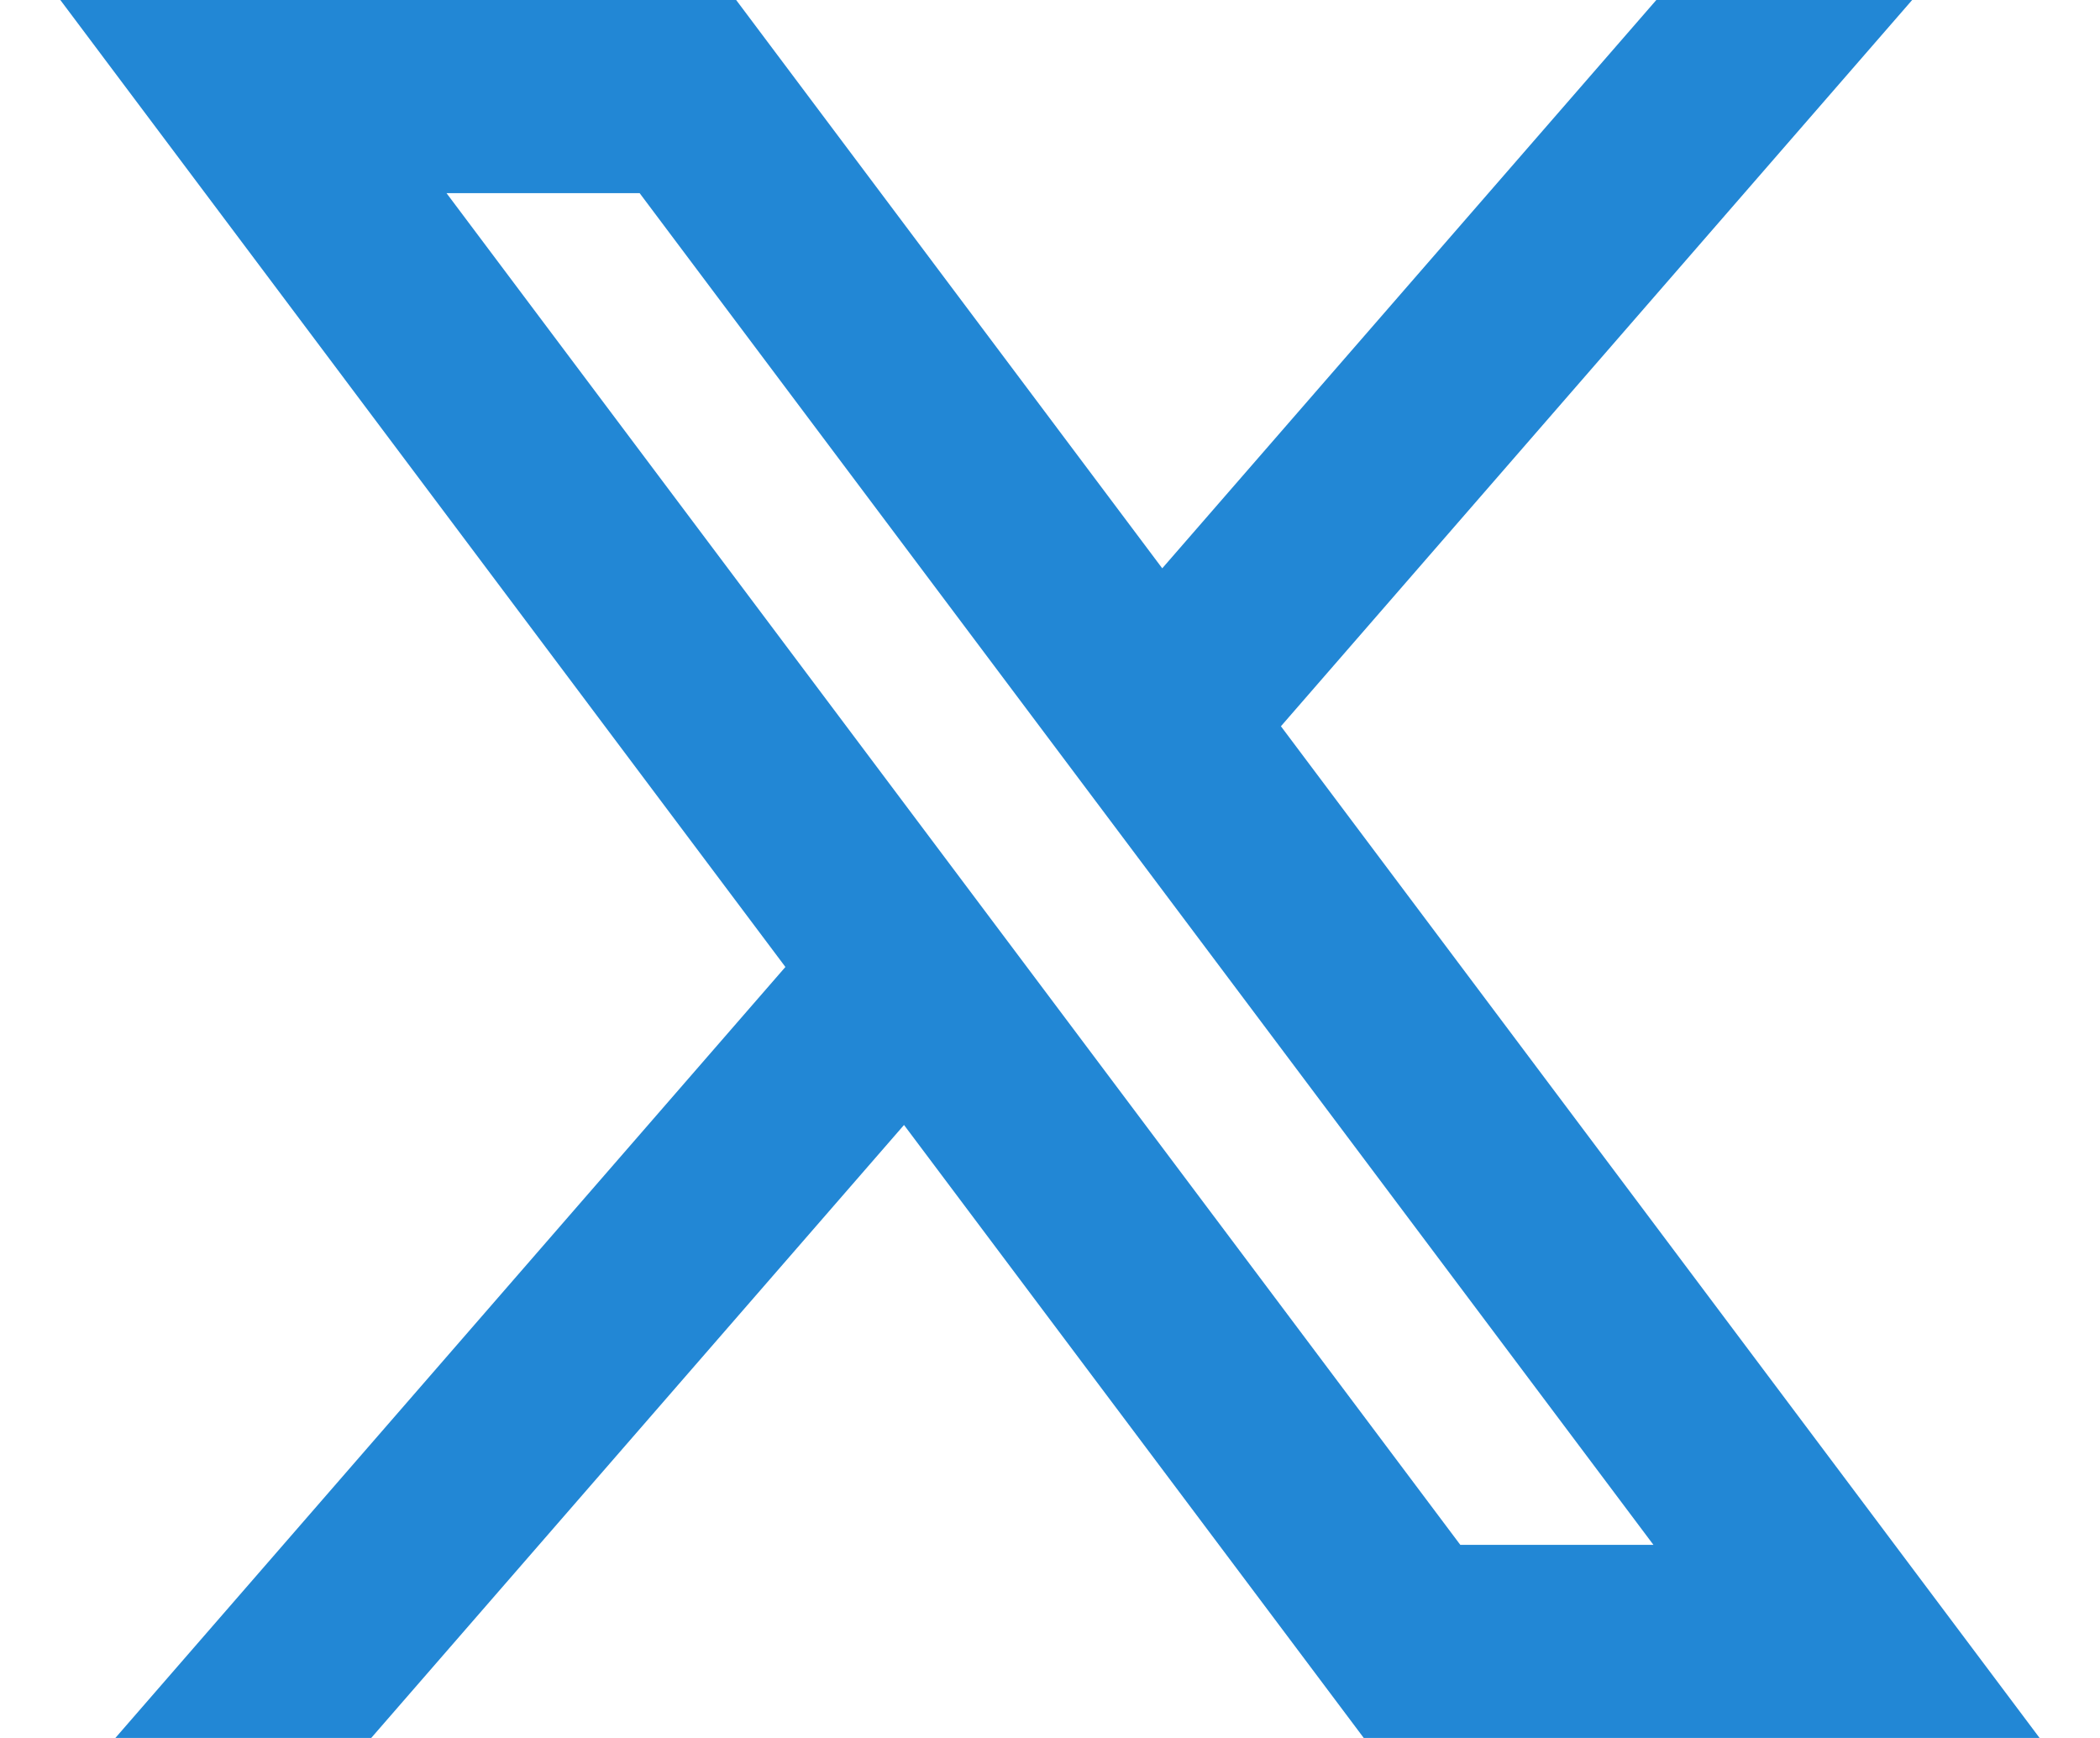 <svg width="29" height="24" viewBox="0 0 29 24" fill="none" xmlns="http://www.w3.org/2000/svg">
<path d="M12.484 15.535L18.833 24H28.166L17.689 10.029L26.406 0H22.873L16.05 7.848L10.166 0H0.833L10.846 13.353L1.593 24H5.126L12.484 15.535ZM20.166 21.333L6.166 2.667H8.833L22.833 21.333H20.166Z" fill="#2287D5"/>
</svg>
